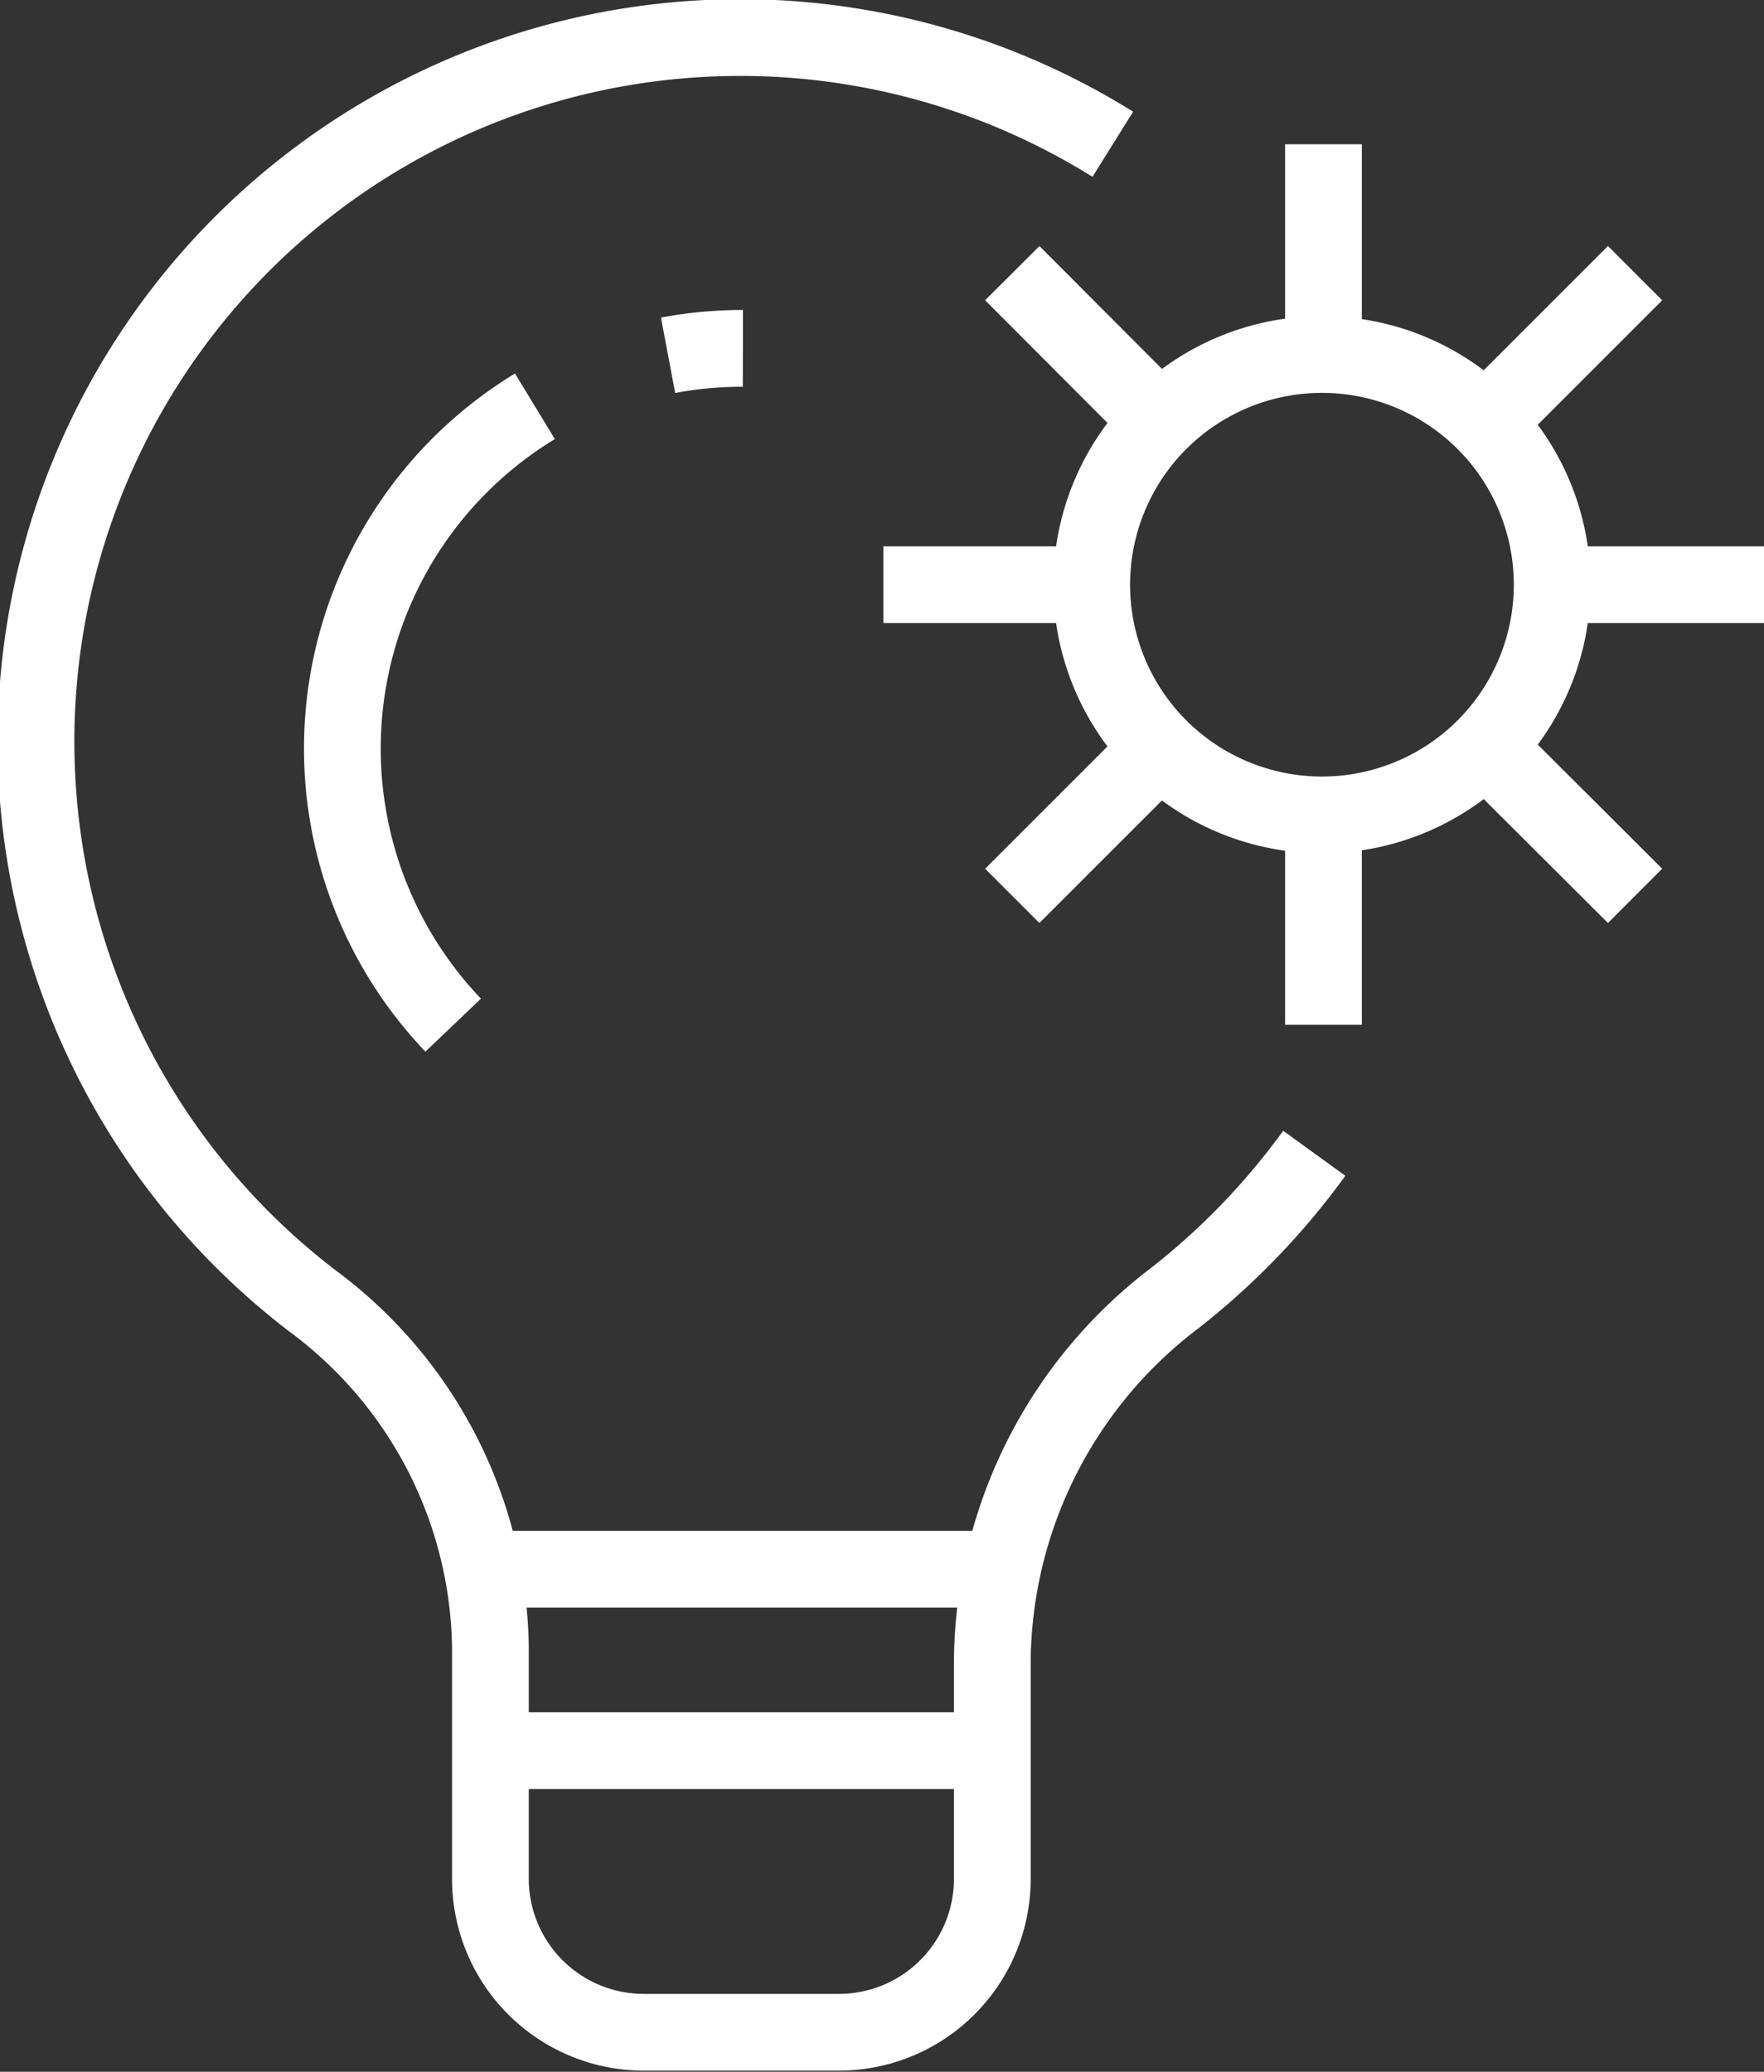 <svg id="Layer_1" data-name="Layer 1" xmlns="http://www.w3.org/2000/svg" viewBox="0 0 45.97 54"><rect x="0" y="0" width="45.97" height="54" fill="#333333" stroke="none"/><defs><style>.cls-1{fill:none;stroke:#fff;stroke-miterlimit:10;stroke-width:2px;}</style></defs><path class="cls-1" d="M337,368.52a18.35,18.35,0,0,0-20.84,30.16,11.43,11.43,0,0,1,4.62,9v6.05a4,4,0,0,0,4,4h5.08a4,4,0,0,0,4-4V408a12,12,0,0,1,4.76-9.41,18.8,18.8,0,0,0,3.63-3.77" transform="translate(-308 -364.76)"/><line class="cls-1" x1="12.82" y1="40.9" x2="25.9" y2="40.9"/><line class="cls-1" x1="12.82" y1="45.63" x2="25.9" y2="45.63"/><path class="cls-1" d="M348.45,380a6,6,0,1,1-6-6A6,6,0,0,1,348.45,380Z" transform="translate(-308 -364.76)"/><line class="cls-1" x1="34.49" y1="9.28" x2="34.49" y2="3.76"/><line class="cls-1" x1="38.7" y1="11.03" x2="42.61" y2="7.12"/><line class="cls-1" x1="40.45" y1="15.24" x2="45.97" y2="15.24"/><line class="cls-1" x1="38.7" y1="19.45" x2="42.61" y2="23.35"/><line class="cls-1" x1="34.49" y1="21.19" x2="34.49" y2="26.71"/><line class="cls-1" x1="30.28" y1="19.45" x2="26.38" y2="23.35"/><line class="cls-1" x1="28.54" y1="15.24" x2="23.02" y2="15.24"/><line class="cls-1" x1="30.28" y1="11.03" x2="26.38" y2="7.12"/><path class="cls-1" d="M321.94,375.35a10.44,10.44,0,0,0-2.13,16.13" transform="translate(-308 -364.76)"/><path class="cls-1" d="M327.36,373.84a10.4,10.4,0,0,0-1.95.18" transform="translate(-308 -364.76)"/></svg>